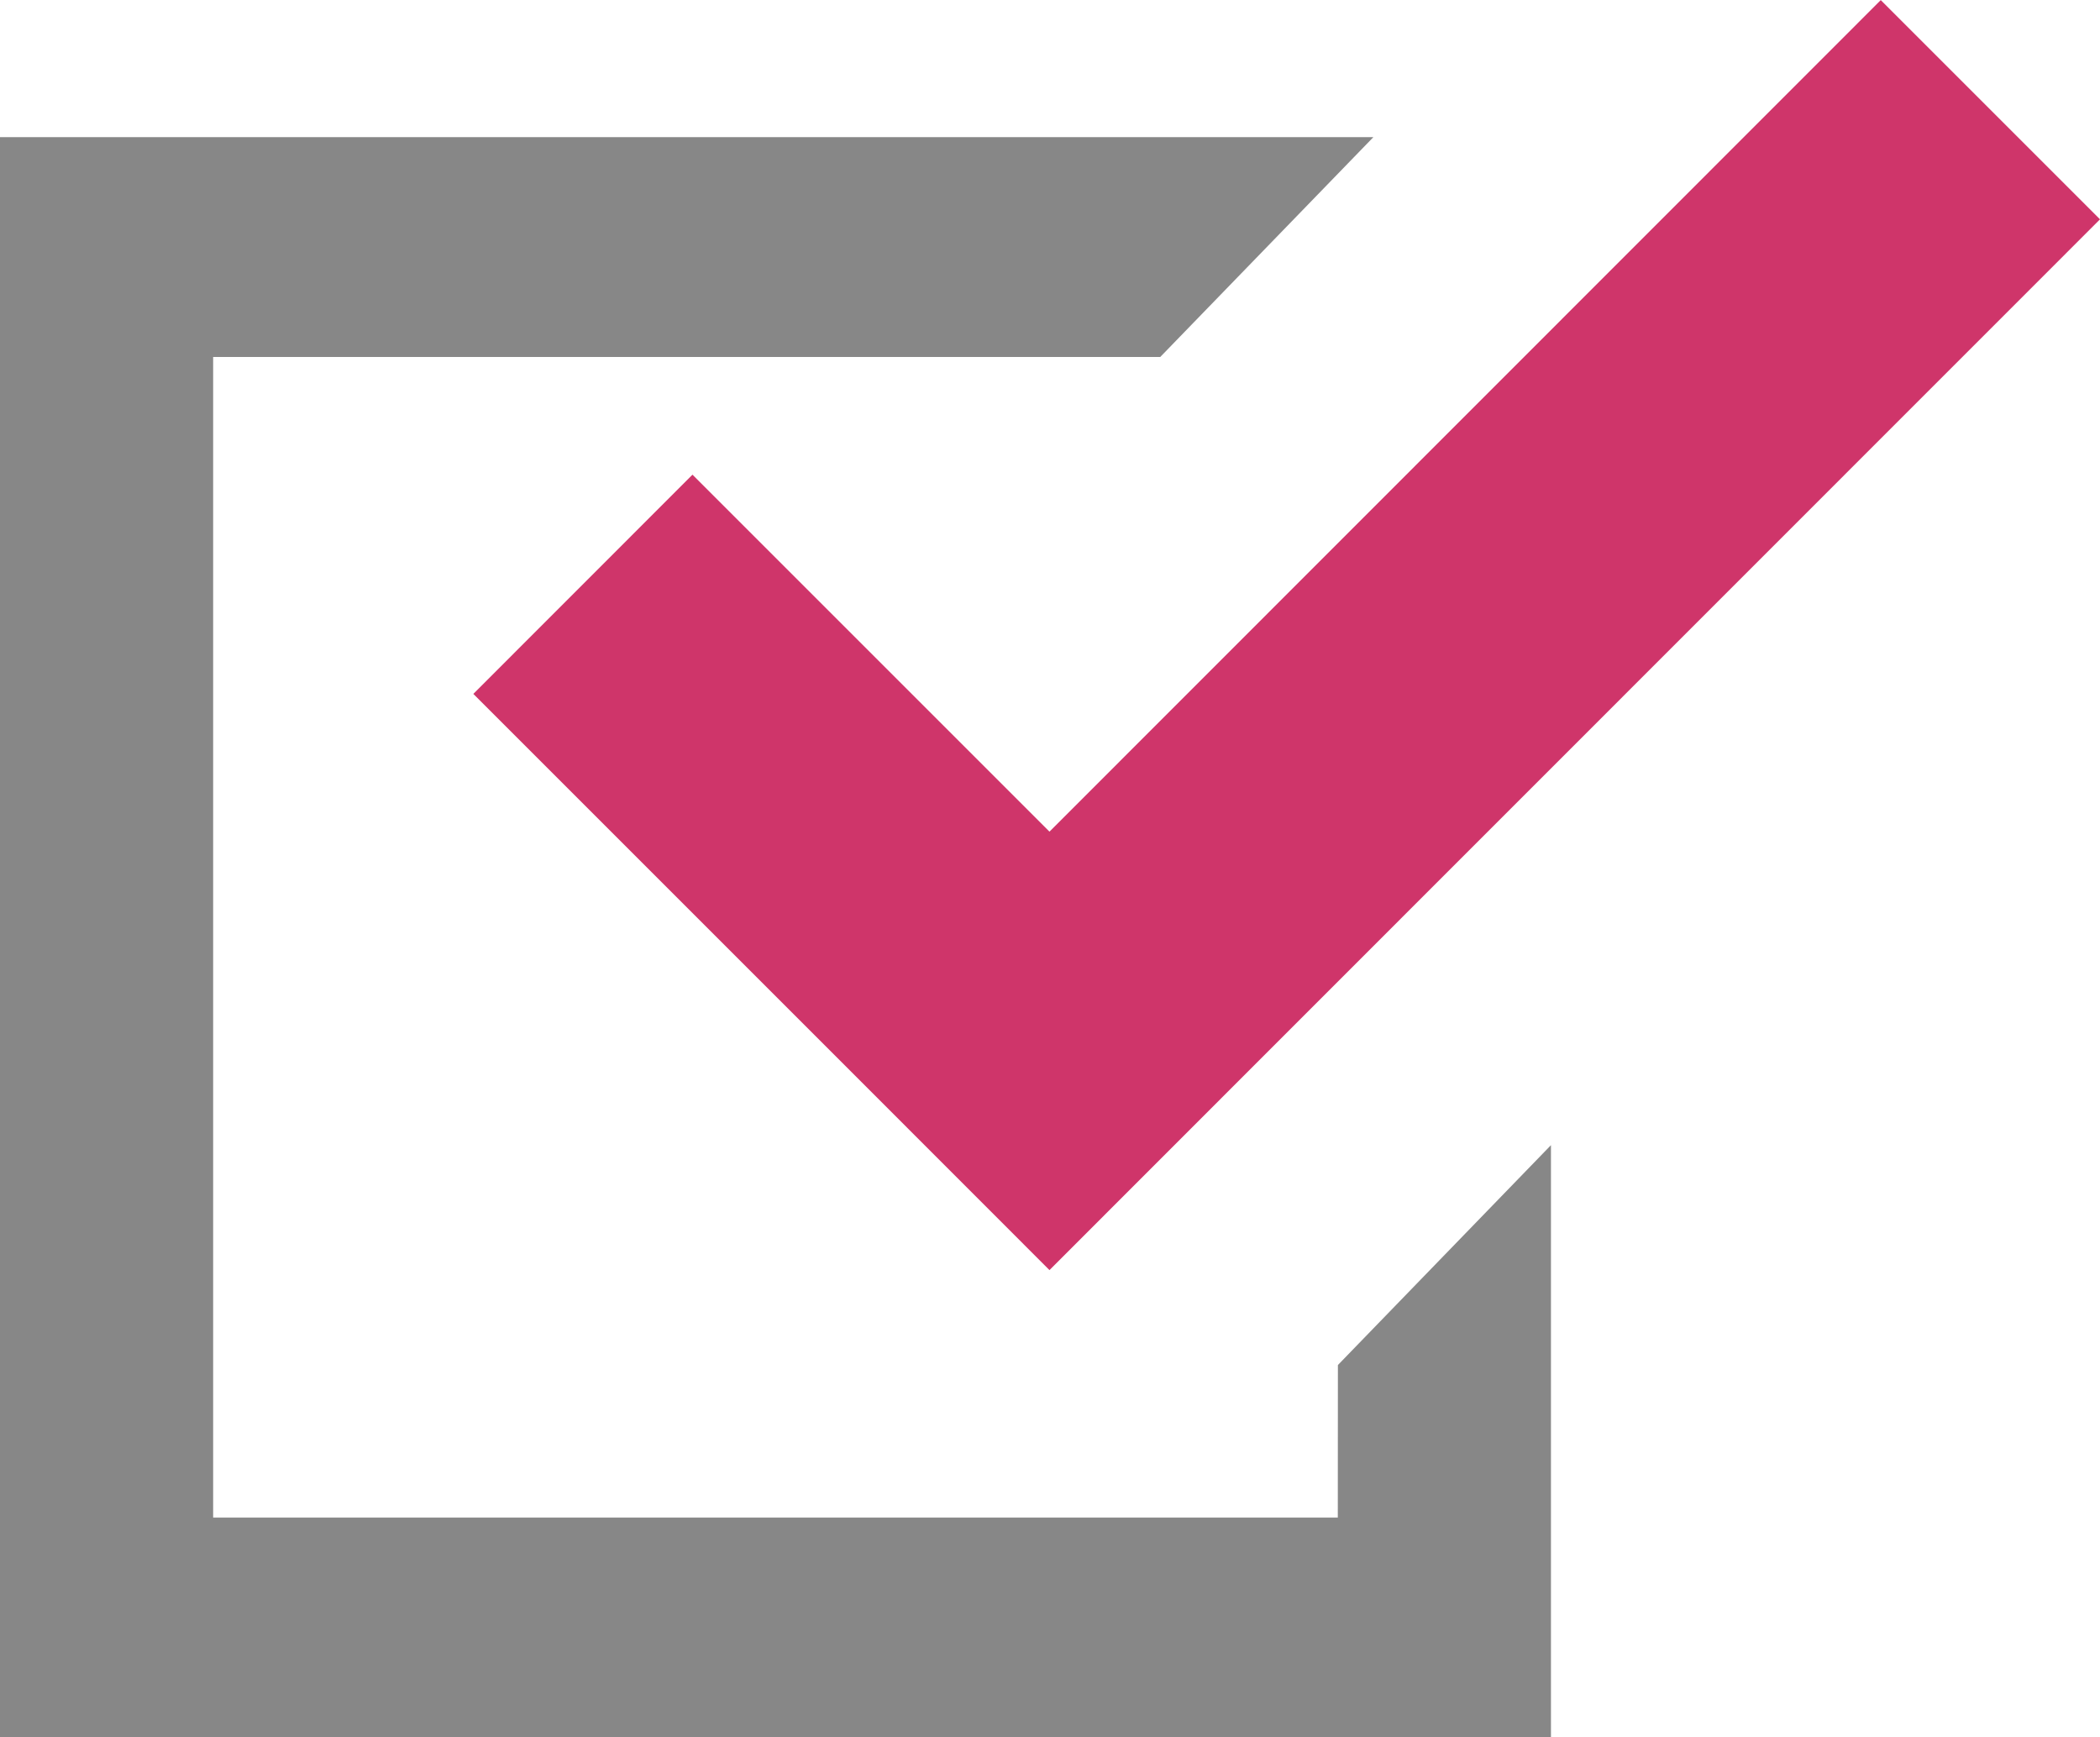 <svg xmlns="http://www.w3.org/2000/svg" viewBox="0 0 20 16.548"><defs><style>.a{fill:#878787;}.b{fill:#cf356a;}</style></defs><g transform="translate(-33 -9143.999)"><path class="a" d="M12.741,91.788H2.03V80.734H11.05l2.03-2.094H0V93.882H14.771V88.241l-2.029,2.094Z" transform="translate(33 9066.665)"/><path class="b" d="M106,48.77l-2.087,2.088,3.4,3.4,2.087,2.088,2.087-2.088,7.918-7.92-2.088-2.088-7.917,7.92Z" transform="translate(-66.405 9099.75)"/></g></svg>